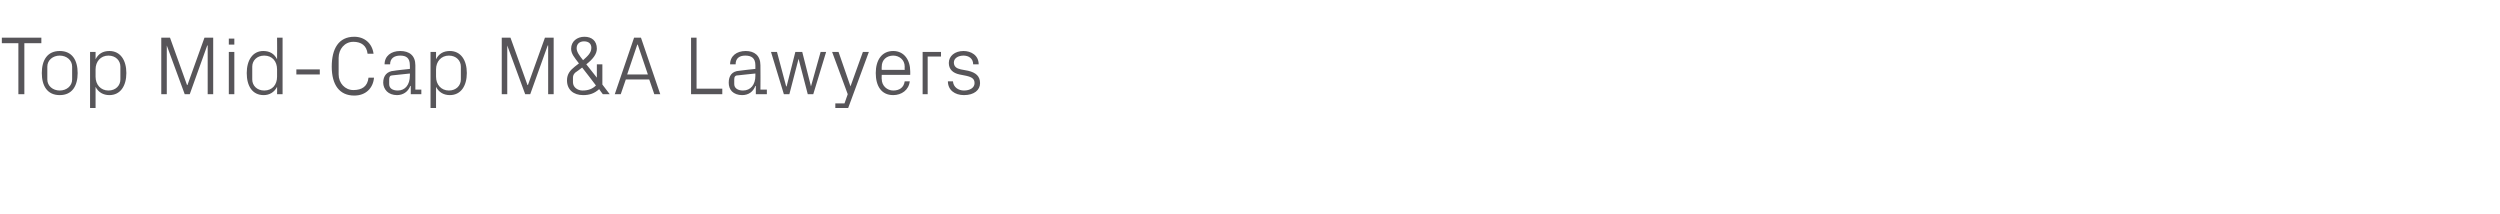<?xml version="1.0" standalone="no"?><!DOCTYPE svg PUBLIC "-//W3C//DTD SVG 1.1//EN" "http://www.w3.org/Graphics/SVG/1.1/DTD/svg11.dtd"><svg xmlns="http://www.w3.org/2000/svg" version="1.1" width="544.1px" height="46.5px" viewBox="0 -6 544.1 46.5" style="top:-6px">  <desc>Top Mid Cap M&amp;A Lawyers</desc>  <defs/>  <g id="Polygon73472">    <path d="M 0.4 2.2 L 9 2.2 L 9 3.4 L 5.3 3.4 L 5.3 14.5 L 4 14.5 L 4 3.4 L 0.4 3.4 L 0.4 2.2 Z M 13 5.1 C 15.7 5.1 16.9 7.1 16.9 9.9 C 16.9 12.7 15.7 14.7 13 14.7 C 10.3 14.7 9.1 12.7 9.1 9.9 C 9.1 7.1 10.3 5.1 13 5.1 Z M 15.7 8.5 C 15.7 7.1 14.5 6.1 13 6.1 C 11.5 6.1 10.3 7.1 10.3 8.5 C 10.3 8.5 10.3 11.3 10.3 11.3 C 10.3 12.7 11.5 13.7 13 13.7 C 14.5 13.7 15.7 12.7 15.7 11.3 C 15.7 11.3 15.7 8.5 15.7 8.5 Z M 20.8 10.7 C 20.8 12.4 21.9 13.7 23.6 13.7 C 25.2 13.7 26.2 12.6 26.2 11.3 C 26.2 11.3 26.2 8.5 26.2 8.5 C 26.2 7.2 25.2 6.1 23.6 6.1 C 21.9 6.1 20.8 7.4 20.8 9.1 C 20.8 9.1 20.8 10.7 20.8 10.7 Z M 19.6 17.5 L 19.6 5.3 L 20.8 5.3 C 20.8 5.3 20.81 6.89 20.8 6.9 C 21.4 5.7 22.4 5.1 23.8 5.1 C 26.2 5.1 27.5 7.1 27.5 9.9 C 27.5 12.7 26.2 14.7 23.8 14.7 C 22.5 14.7 21.4 14.1 20.8 12.9 C 20.81 12.91 20.8 17.5 20.8 17.5 L 19.6 17.5 Z M 40.7 12.5 L 40.8 12.5 L 44.5 2.2 L 46.4 2.2 L 46.4 14.5 L 45.2 14.5 L 45.2 3.9 L 45.1 3.9 L 41.3 14.5 L 40.2 14.5 L 36.3 3.9 L 36.3 3.9 L 36.3 14.5 L 35.1 14.5 L 35.1 2.2 L 37 2.2 L 40.7 12.5 Z M 49.8 14.5 L 49.8 5.3 L 51 5.3 L 51 14.5 L 49.8 14.5 Z M 51 3.7 L 49.8 3.7 L 49.8 2.4 L 51 2.4 L 51 3.7 Z M 60.3 9.1 C 60.3 7.4 59.3 6.1 57.5 6.1 C 55.9 6.1 54.9 7.2 54.9 8.5 C 54.9 8.5 54.9 11.3 54.9 11.3 C 54.9 12.6 55.9 13.7 57.5 13.7 C 59.3 13.7 60.3 12.4 60.3 10.7 C 60.3 10.7 60.3 9.1 60.3 9.1 Z M 60.3 14.5 C 60.3 14.5 60.34 12.91 60.3 12.9 C 59.7 14.1 58.6 14.7 57.4 14.7 C 54.9 14.7 53.7 12.7 53.7 9.9 C 53.7 7.1 55 5.1 57.3 5.1 C 58.7 5.1 59.7 5.7 60.3 6.9 C 60.34 6.89 60.3 2.2 60.3 2.2 L 61.5 2.2 L 61.5 14.5 L 60.3 14.5 Z M 64.5 9.1 L 69.6 9.1 L 69.6 10.2 L 64.5 10.2 L 64.5 9.1 Z M 72.2 8.5 C 72.2 4.6 73.7 2 77.1 2 C 79.3 2 81 3.4 81.3 5.7 C 81.3 5.7 80 5.7 80 5.7 C 79.8 3.9 78.6 3.1 76.9 3.1 C 75 3.1 73.7 4.7 73.7 6.6 C 73.7 6.6 73.7 10.2 73.7 10.2 C 73.7 12.1 75.1 13.6 76.9 13.6 C 78.8 13.6 80 12.8 80.2 10.9 C 80.2 10.9 81.4 10.9 81.4 10.9 C 81.2 13.2 79.6 14.8 77.1 14.8 C 73.9 14.8 72.2 12.5 72.2 8.5 Z M 89.2 8.2 C 89.2 6.6 88.4 6.1 87.1 6.1 C 85.8 6.1 84.9 6.7 84.9 8 C 84.9 8 83.7 8 83.7 8 C 83.7 6.2 85.1 5.1 87.1 5.1 C 89.1 5.1 90.4 6.1 90.4 8.2 C 90.4 8.23 90.4 13.5 90.4 13.5 L 91.7 13.5 L 91.7 14.5 L 89.4 14.5 L 89.4 12.7 C 89.4 12.7 89.3 12.71 89.3 12.7 C 88.8 14 87.7 14.7 86.4 14.7 C 85.5 14.7 84.7 14.4 84.2 13.9 C 83.7 13.4 83.4 12.7 83.4 12 C 83.4 10.5 84.2 9.5 85.8 9.4 C 85.77 9.36 89.2 9 89.2 9 C 89.2 9 89.24 8.19 89.2 8.2 Z M 85.4 10.4 C 84.9 10.4 84.7 10.7 84.7 11.3 C 84.7 11.3 84.7 12.3 84.7 12.3 C 84.7 13.2 85.4 13.7 86.6 13.7 C 88.2 13.7 89.2 12.4 89.2 10.5 C 89.24 10.49 89.2 10 89.2 10 C 89.2 10 85.43 10.39 85.4 10.4 Z M 94.9 10.7 C 94.9 12.4 96 13.7 97.7 13.7 C 99.3 13.7 100.3 12.6 100.3 11.3 C 100.3 11.3 100.3 8.5 100.3 8.5 C 100.3 7.2 99.3 6.1 97.7 6.1 C 96 6.1 94.9 7.4 94.9 9.1 C 94.9 9.1 94.9 10.7 94.9 10.7 Z M 93.7 17.5 L 93.7 5.3 L 94.9 5.3 C 94.9 5.3 94.91 6.89 94.9 6.9 C 95.5 5.7 96.5 5.1 97.9 5.1 C 100.3 5.1 101.6 7.1 101.6 9.9 C 101.6 12.7 100.3 14.7 97.9 14.7 C 96.6 14.7 95.5 14.1 94.9 12.9 C 94.91 12.91 94.9 17.5 94.9 17.5 L 93.7 17.5 Z M 114.8 12.5 L 114.9 12.5 L 118.6 2.2 L 120.5 2.2 L 120.5 14.5 L 119.3 14.5 L 119.3 3.9 L 119.2 3.9 L 115.4 14.5 L 114.3 14.5 L 110.4 3.9 L 110.4 3.9 L 110.4 14.5 L 109.2 14.5 L 109.2 2.2 L 111.1 2.2 L 114.8 12.5 Z M 129.9 10.9 L 129.9 8 L 131.1 8 L 131.1 12.4 L 132.7 14.5 L 131.2 14.5 C 131.2 14.5 130.37 13.41 130.4 13.4 C 129.3 14.4 128.2 14.7 126.9 14.7 C 124.8 14.7 123.4 13.5 123.4 11.5 C 123.4 10.1 124.1 9.3 125.1 8.5 C 125.1 8.5 126 7.8 126 7.8 C 125 6.5 124.3 5.7 124.3 4.6 C 124.3 3 125.6 2 127.2 2 C 128.8 2 129.9 2.9 129.9 4.6 C 129.9 5.8 129 6.9 127.6 8 C 127.58 7.96 129.9 10.9 129.9 10.9 L 129.9 10.9 Z M 124.7 11.9 C 124.7 13 125.7 13.7 126.8 13.7 C 128.1 13.7 129 13.3 129.7 12.6 C 129.71 12.56 126.7 8.7 126.7 8.7 C 126.7 8.7 125.22 9.83 125.2 9.8 C 124.9 10.1 124.7 10.4 124.7 10.9 C 124.7 10.9 124.7 11.9 124.7 11.9 Z M 128.7 4.4 C 128.7 3.5 128.1 3 127.1 3 C 126.1 3 125.5 3.6 125.5 4.5 C 125.5 5.3 126.1 6.1 126.9 7.1 C 127.9 6.2 128.7 5.5 128.7 4.4 Z M 141.3 11.3 L 136.2 11.3 L 135.1 14.5 L 133.8 14.5 L 138 2.2 L 139.5 2.2 L 143.7 14.5 L 142.4 14.5 L 141.3 11.3 Z M 138.7 3.7 L 136.5 10.2 L 141 10.2 L 138.8 3.7 L 138.7 3.7 Z M 150.4 2.2 L 151.6 2.2 L 151.6 13.3 L 157.2 13.3 L 157.2 14.5 L 150.4 14.5 L 150.4 2.2 Z M 164.4 8.2 C 164.4 6.6 163.5 6.1 162.2 6.1 C 160.9 6.1 160.1 6.7 160.1 8 C 160.1 8 158.9 8 158.9 8 C 158.9 6.2 160.3 5.1 162.3 5.1 C 164.2 5.1 165.5 6.1 165.5 8.2 C 165.54 8.23 165.5 13.5 165.5 13.5 L 166.9 13.5 L 166.9 14.5 L 164.5 14.5 L 164.5 12.7 C 164.5 12.7 164.45 12.71 164.4 12.7 C 163.9 14 162.9 14.7 161.5 14.7 C 160.6 14.7 159.8 14.4 159.3 13.9 C 158.8 13.4 158.6 12.7 158.6 12 C 158.6 10.5 159.3 9.5 160.9 9.4 C 160.92 9.36 164.4 9 164.4 9 C 164.4 9 164.39 8.19 164.4 8.2 Z M 160.6 10.4 C 160 10.4 159.8 10.7 159.8 11.3 C 159.8 11.3 159.8 12.3 159.8 12.3 C 159.8 13.2 160.6 13.7 161.7 13.7 C 163.4 13.7 164.4 12.4 164.4 10.5 C 164.39 10.49 164.4 10 164.4 10 C 164.4 10 160.58 10.39 160.6 10.4 Z M 171.2 12.8 L 173.1 5.3 L 174.6 5.3 L 176.5 12.8 L 176.5 12.8 L 178.6 5.3 L 179.8 5.3 L 177 14.5 L 175.8 14.5 L 173.8 6.8 L 173.8 6.8 L 171.8 14.5 L 170.6 14.5 L 167.8 5.3 L 169.1 5.3 L 171.1 12.8 L 171.2 12.8 Z M 185.1 12.8 L 187.8 5.3 L 189.1 5.3 L 184.6 17.5 L 181.8 17.5 L 181.8 16.5 L 183.8 16.5 L 184.5 14.5 L 181.1 5.3 L 182.5 5.3 L 185.1 12.8 L 185.1 12.8 Z M 196.9 8.5 C 196.9 7 195.7 6.1 194.4 6.1 C 193 6.1 191.9 7 191.9 8.5 C 191.86 8.55 191.9 9.2 191.9 9.2 L 196.9 9.2 C 196.9 9.2 196.86 8.55 196.9 8.5 Z M 198 11.7 C 197.8 13.6 196.2 14.7 194.4 14.7 C 191.8 14.7 190.6 12.7 190.6 9.9 C 190.6 7.1 191.9 5.1 194.4 5.1 C 196.8 5.1 198.1 7.1 198.1 9.5 C 198.12 9.49 198.1 10.3 198.1 10.3 L 191.9 10.3 C 191.9 10.3 191.86 11.25 191.9 11.2 C 191.9 12.7 193.1 13.7 194.4 13.7 C 195.7 13.7 196.7 13.1 196.9 11.7 C 196.9 11.7 198 11.7 198 11.7 Z M 200.8 5.3 L 204.8 5.3 L 204.8 6.3 L 201.9 6.3 L 201.9 14.5 L 200.8 14.5 L 200.8 5.3 Z M 210.7 9.4 C 212.4 9.8 213.3 10.6 213.3 12.1 C 213.3 13.6 212 14.7 209.8 14.7 C 207.8 14.7 206.3 13.6 206.3 11.7 C 206.3 11.7 207.4 11.7 207.4 11.7 C 207.5 13 208.6 13.7 209.8 13.7 C 211.1 13.7 212.1 13.1 212.1 12.1 C 212.1 11.2 211.6 10.8 210.3 10.5 C 210.3 10.5 208.8 10.2 208.8 10.2 C 207.4 9.9 206.5 9.1 206.5 7.7 C 206.5 6.2 207.8 5.1 209.7 5.1 C 211.3 5.1 213 6 213 8 C 213 8 211.8 8 211.8 8 C 211.8 6.7 210.8 6.1 209.7 6.1 C 208.5 6.1 207.6 6.7 207.6 7.6 C 207.6 8.5 208.2 8.9 209.1 9.1 C 209.1 9.1 210.7 9.4 210.7 9.4 Z " stroke="none" fill="#575559"/>  </g></svg>